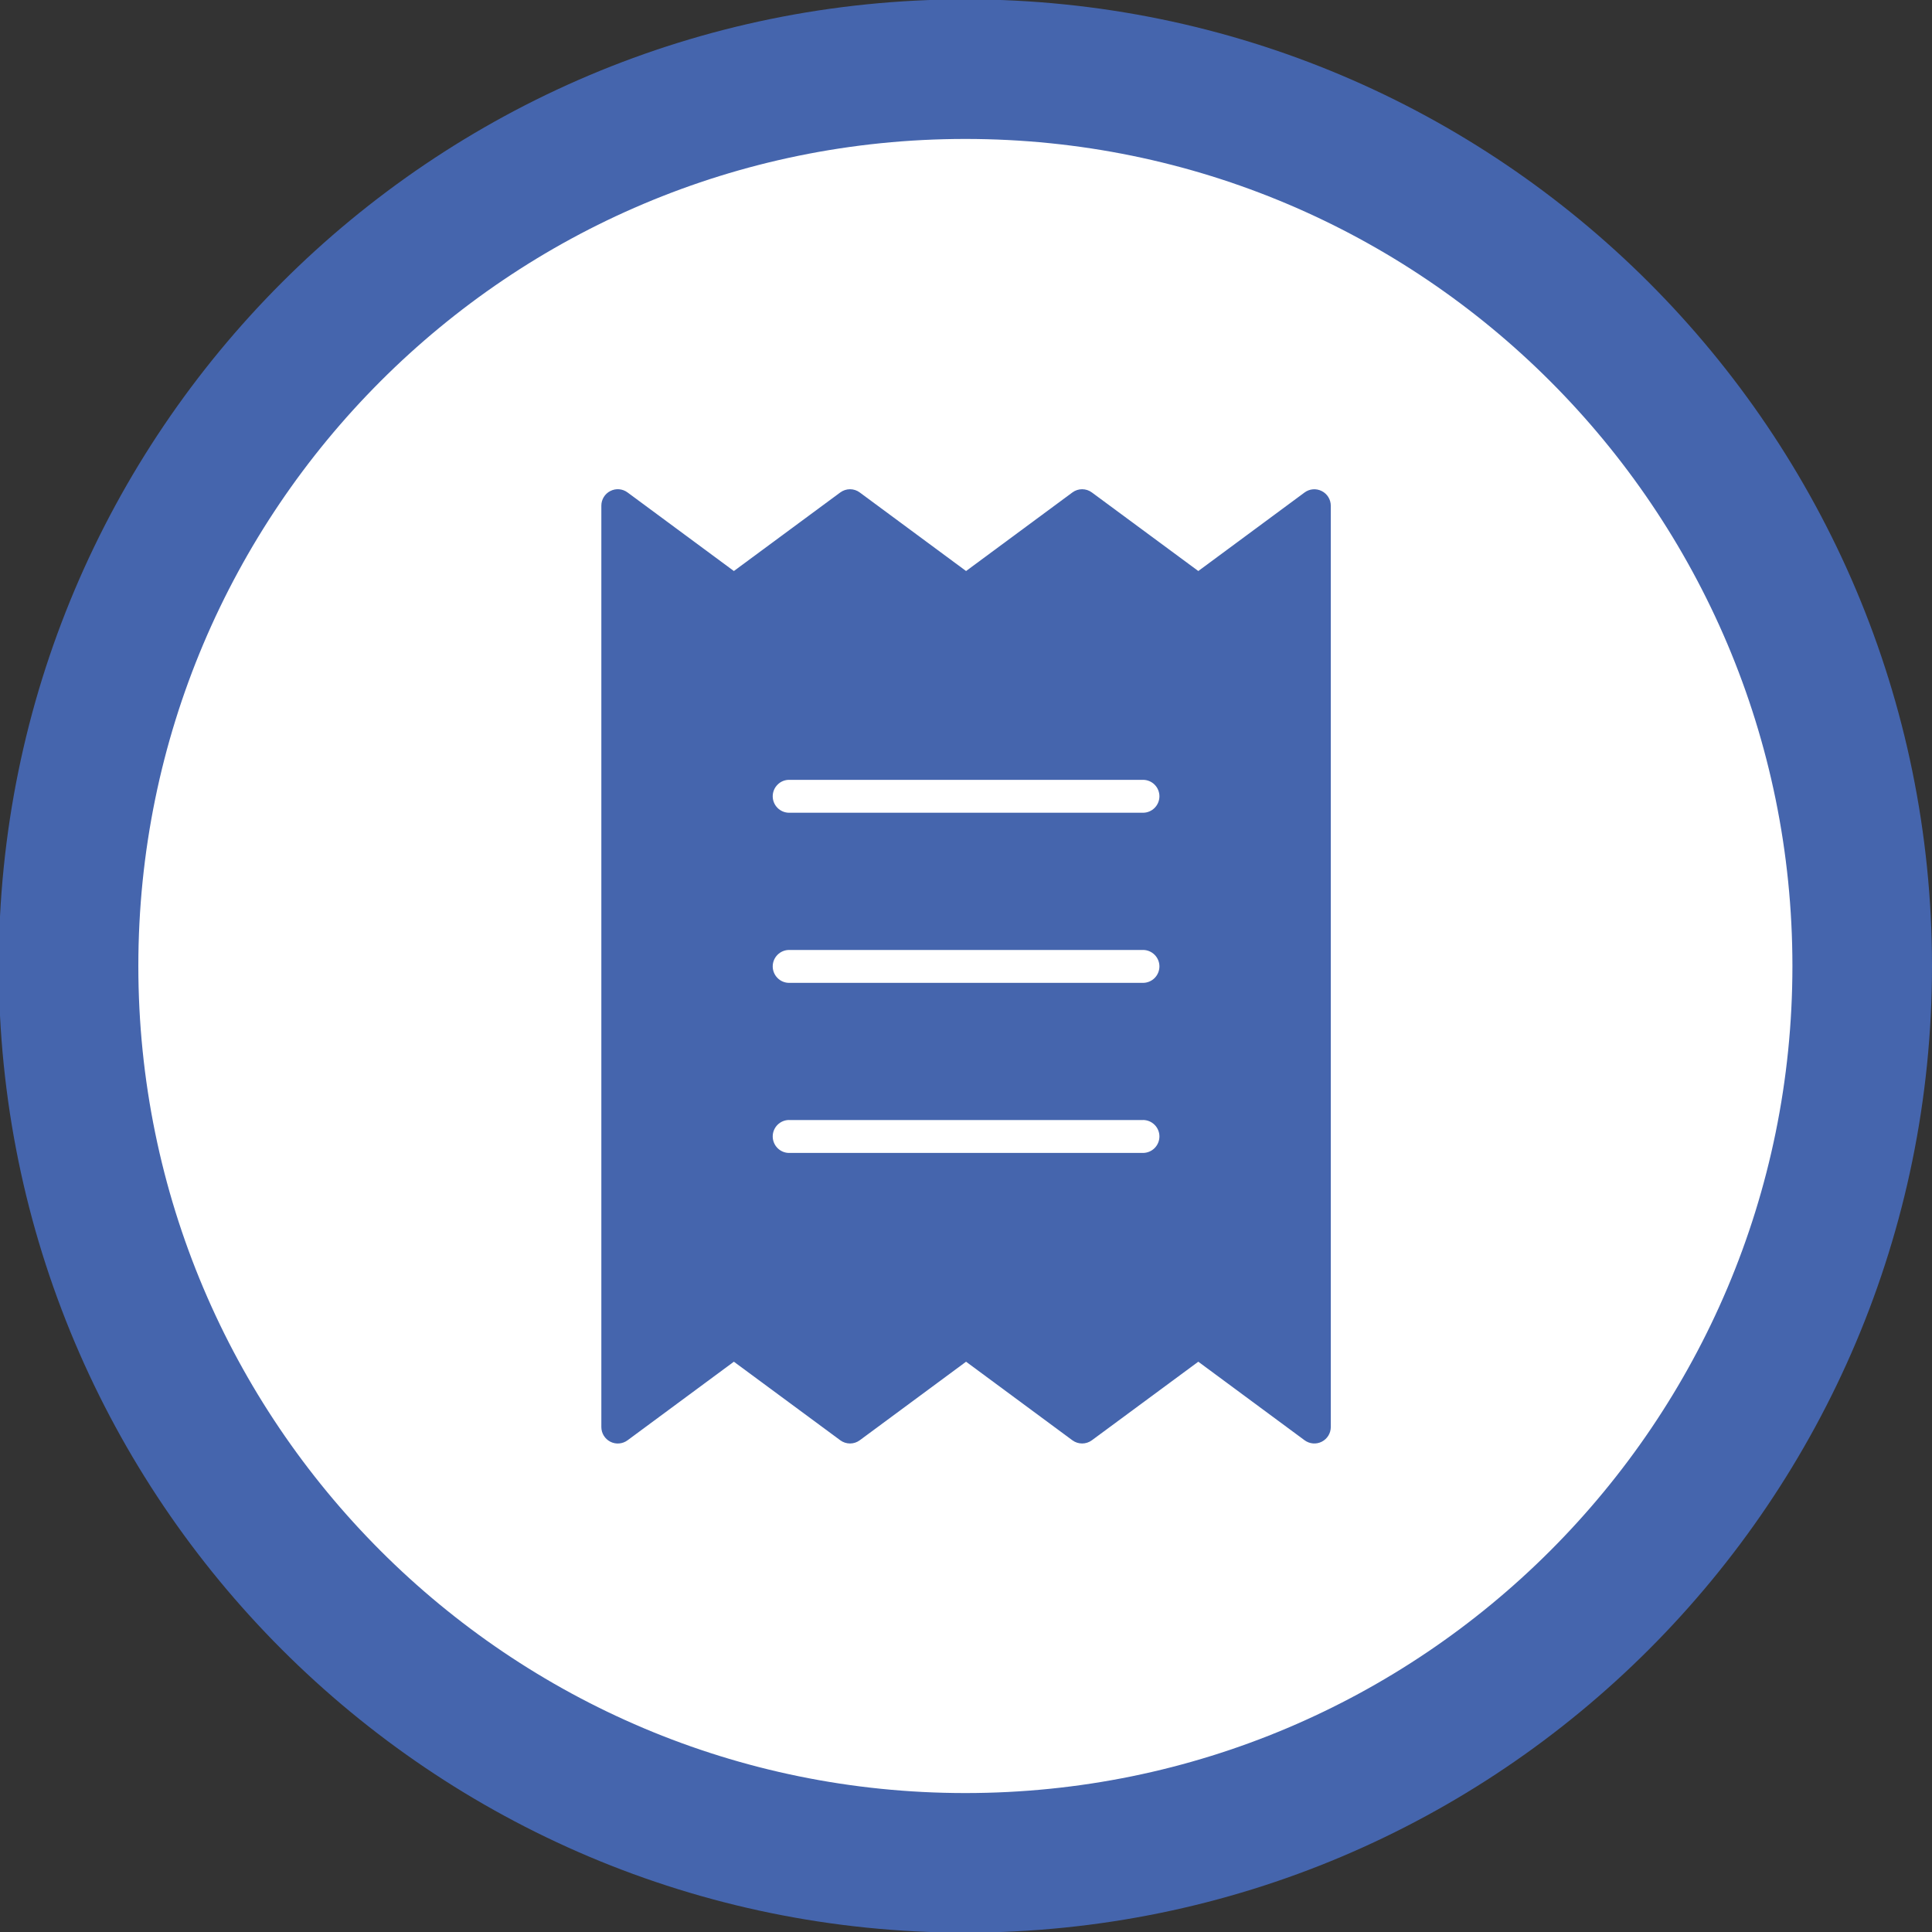 <?xml version="1.0" encoding="UTF-8" standalone="no"?>
<!-- Created with Inkscape (http://www.inkscape.org/) -->

<svg
   width="19.544mm"
   height="19.545mm"
   viewBox="0 0 19.544 19.545"
   version="1.1"
   id="svg1"
   xmlns="http://www.w3.org/2000/svg"
   xmlns:svg="http://www.w3.org/2000/svg">
  <rect x="0" y="0" width="19.544" height="19.545" fill="#333333" stroke="none"/>
  <defs
     id="defs1">
    <clipPath
       clipPathUnits="userSpaceOnUse"
       id="clipPath78">
      <path
         d="M 0,3104.428 H 1360 V 0 H 0 Z"
         transform="translate(-451.203,-419.819)"
         id="path78" />
    </clipPath>
    <clipPath
       clipPathUnits="userSpaceOnUse"
       id="clipPath76">
      <path
         d="M 0,3104.428 H 1360 V 0 H 0 Z"
         transform="translate(-480.229,-406.145)"
         id="path76" />
    </clipPath>
  </defs>
  <g
     id="layer1"
     transform="translate(-51.657,-45.964)">
    <path
       id="path75"
       d="m 0,0 c 0,-14.194 -11.507,-25.701 -25.701,-25.701 -14.194,0 -25.7,11.507 -25.7,25.701 0,14.194 11.506,25.701 25.7,25.701 C -11.507,25.701 0,14.194 0,0"
       style="fill:#ffffff;fill-opacity:1;fill-rule:nonzero;stroke:#4565ad;stroke-width:4;stroke-linecap:butt;stroke-linejoin:miter;stroke-miterlimit:10;stroke-dasharray:none;stroke-opacity:1"
       transform="matrix(0.353,0,0,-0.353,70.495,55.736)"
       clip-path="url(#clipPath76)" />
    <path
       id="path77"
       d="m 0,0 c -0.101,0 -0.199,-0.033 -0.281,-0.093 l -3.048,-2.251 -3.046,2.251 c -0.144,0.107 -0.334,0.124 -0.494,0.042 -0.159,-0.08 -0.259,-0.244 -0.258,-0.422 v -26.402 c 0,-0.178 0.1,-0.34 0.26,-0.422 0.159,-0.08 0.35,-0.063 0.492,0.043 l 3.046,2.251 3.049,-2.251 h -0.001 c 0.168,-0.123 0.394,-0.123 0.56,0 l 3.046,2.251 3.046,-2.251 c 0.166,-0.123 0.394,-0.123 0.56,0 l 3.049,2.251 3.046,-2.251 c 0.143,-0.105 0.333,-0.122 0.491,-0.042 0.16,0.081 0.26,0.243 0.26,0.421 v 26.402 c 0,0.178 -0.1,0.341 -0.26,0.421 -0.158,0.08 -0.348,0.065 -0.491,-0.041 L 9.98,-2.344 6.931,-0.093 c -0.166,0.124 -0.394,0.124 -0.56,0 L 3.325,-2.344 0.279,-0.093 C 0.199,-0.033 0.1,0 0,0 Z M -1.746,-8.328 H 8.396 c 0.125,0 0.245,-0.05 0.333,-0.139 C 8.817,-8.555 8.866,-8.676 8.866,-8.8 8.865,-9.06 8.655,-9.27 8.396,-9.271 H -1.746 c -0.259,0.001 -0.469,0.211 -0.47,0.471 0,0.124 0.049,0.245 0.138,0.333 0.087,0.09 0.207,0.139 0.332,0.139 z m 0,-4.876 H 8.396 v 0.001 c 0.259,-0.001 0.469,-0.211 0.47,-0.47 0,-0.125 -0.049,-0.245 -0.137,-0.334 -0.088,-0.088 -0.208,-0.139 -0.333,-0.139 H -1.746 c -0.125,0 -0.245,0.05 -0.332,0.139 -0.089,0.089 -0.138,0.209 -0.138,0.334 0.001,0.259 0.211,0.469 0.47,0.47 z m 0,-4.873 H 8.396 v 0.001 c 0.259,-0.001 0.469,-0.211 0.47,-0.47 0,-0.125 -0.049,-0.245 -0.137,-0.334 -0.088,-0.089 -0.208,-0.139 -0.333,-0.14 H -1.746 c -0.125,0 -0.245,0.051 -0.332,0.139 -0.089,0.09 -0.138,0.21 -0.138,0.335 0.001,0.259 0.211,0.47 0.47,0.47 z"
       style="fill:#4565ad;fill-opacity:1;fill-rule:evenodd;stroke:none"
       transform="matrix(0.353,0,0,-0.353,60.256,50.913)"
       clip-path="url(#clipPath78)" />
  </g>
</svg>
